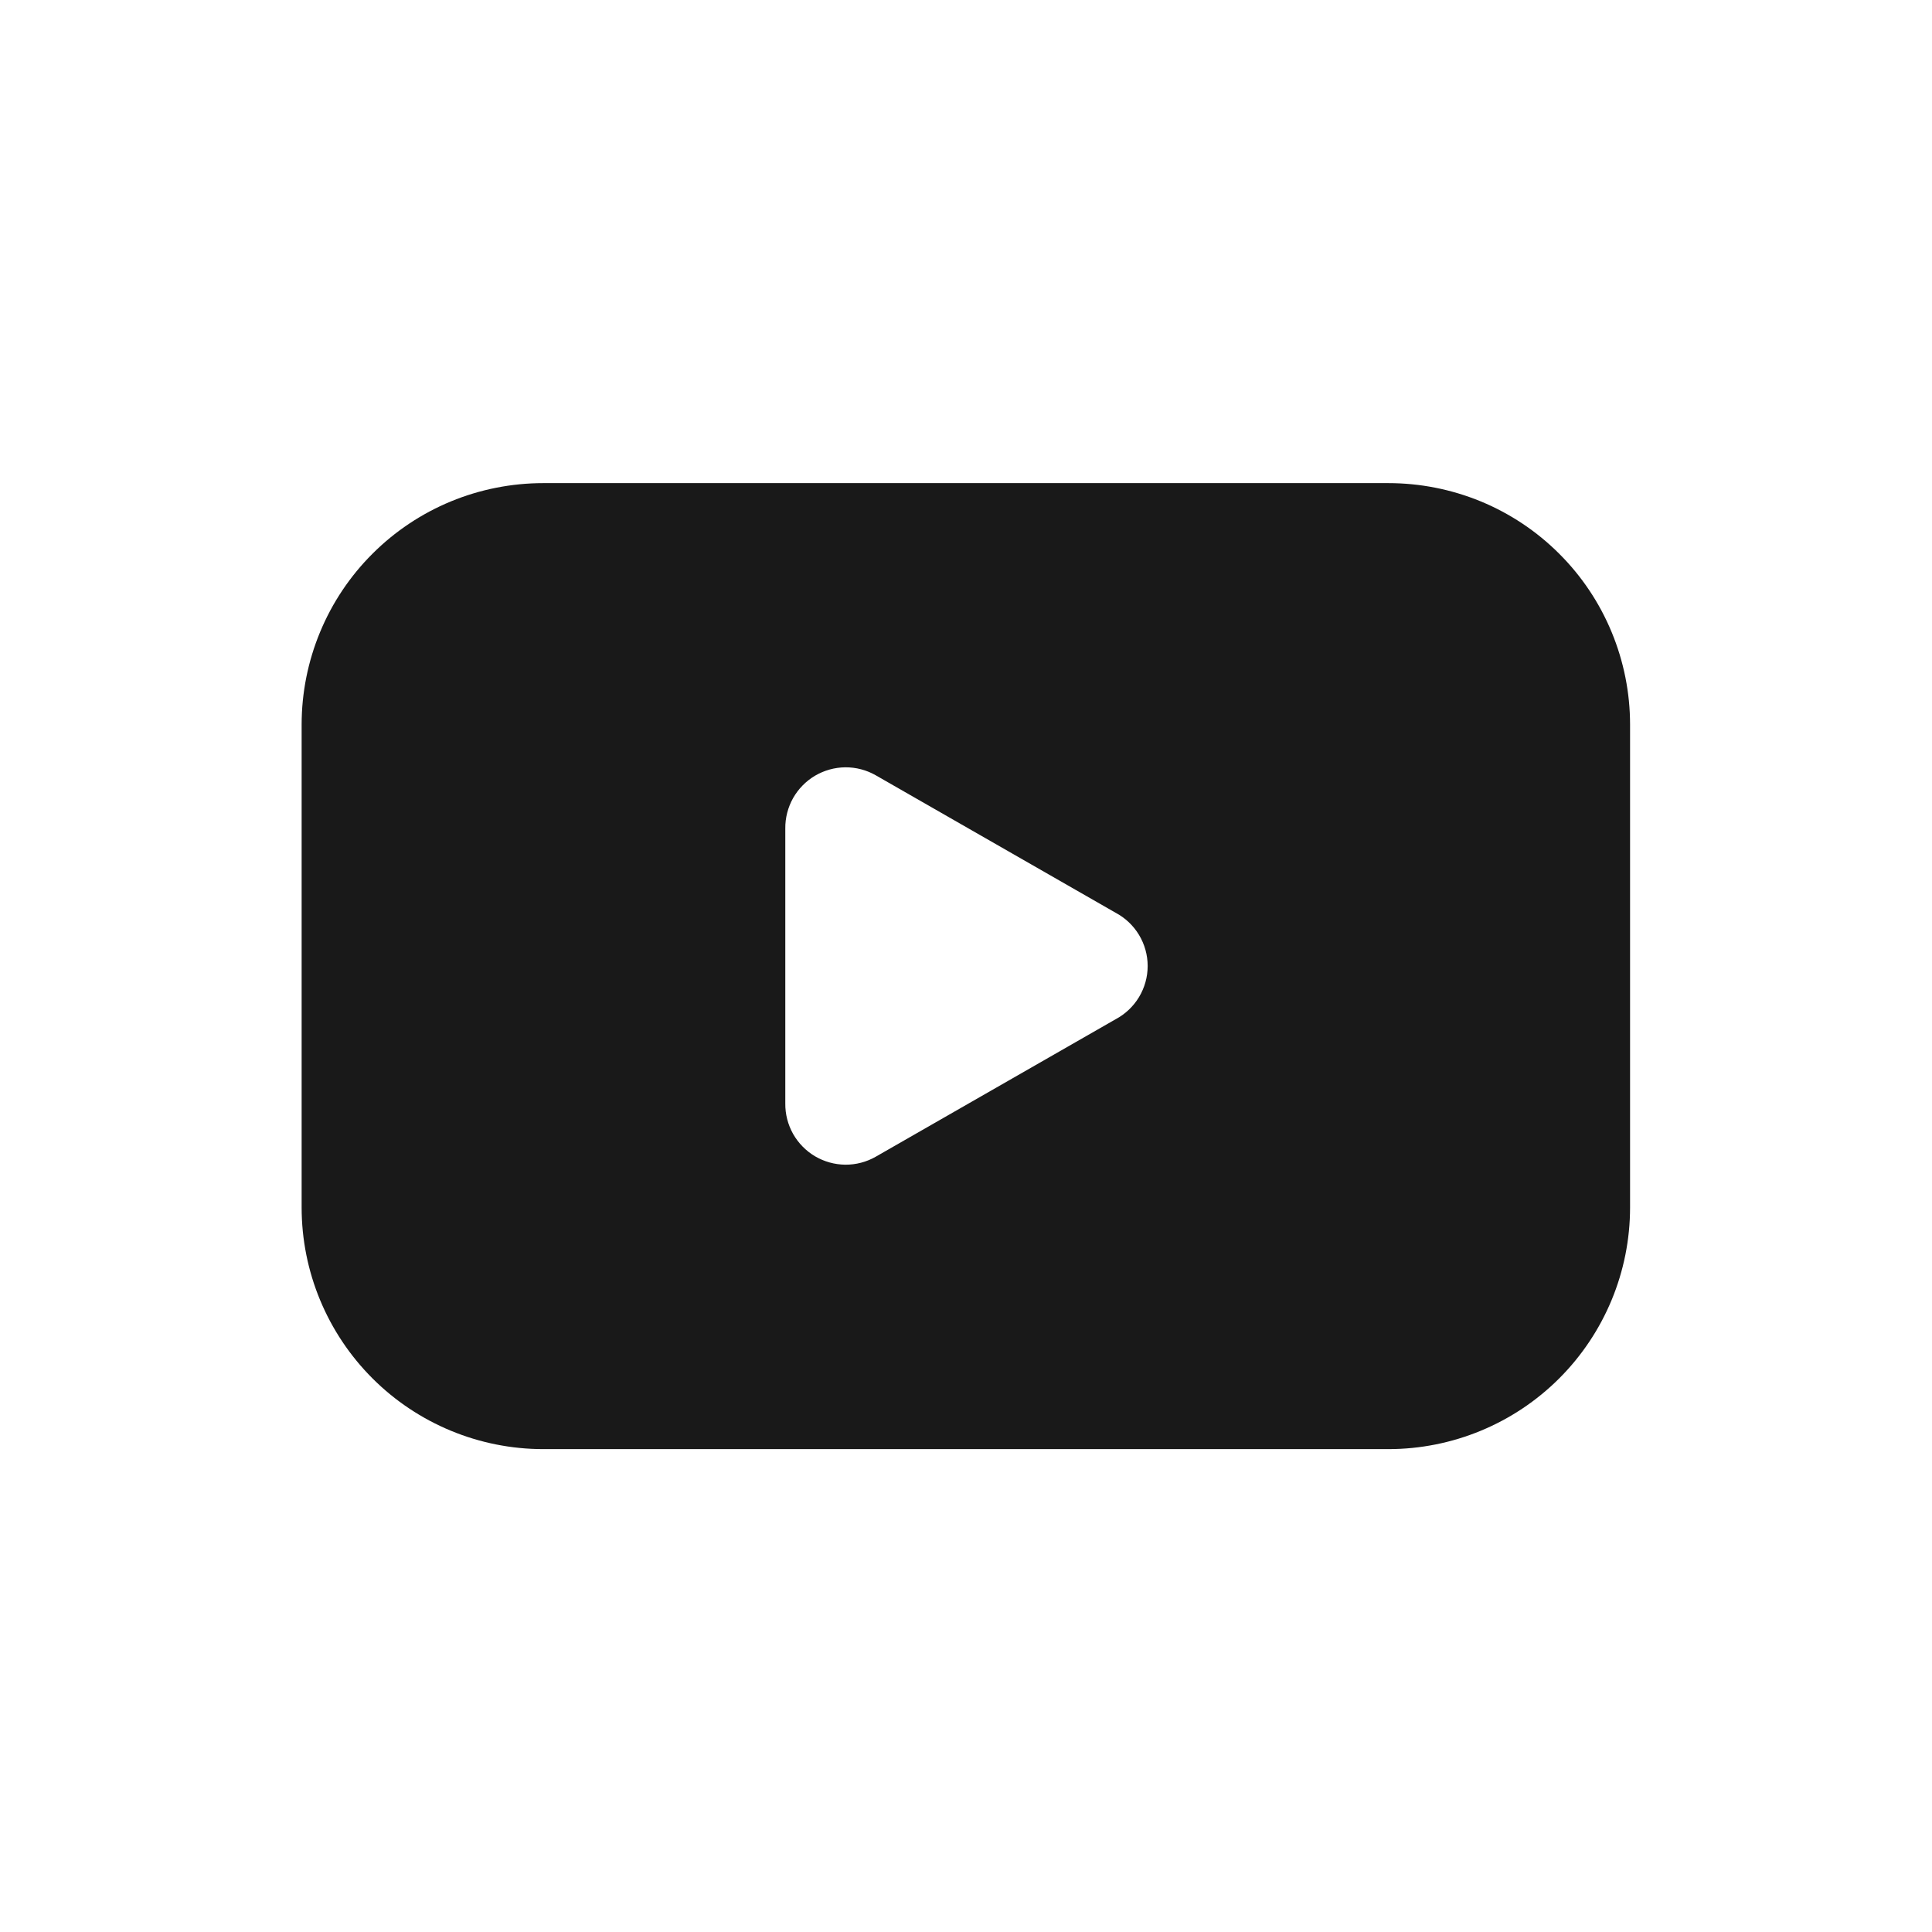 <svg width="32" height="32" viewBox="0 0 32 32" fill="none" xmlns="http://www.w3.org/2000/svg">
<path d="M22.995 8.002H8.999C8.474 8.002 7.953 8.105 7.468 8.305C6.982 8.506 6.541 8.8 6.169 9.172C5.797 9.543 5.502 9.984 5.301 10.47C5.1 10.955 4.996 11.476 4.996 12.001V19.999C4.996 21.061 5.418 22.079 6.169 22.83C6.919 23.58 7.938 24.002 8.999 24.002H22.995C24.057 24.002 25.076 23.58 25.826 22.83C26.577 22.079 26.999 21.061 26.999 19.999V12.001C26.999 11.476 26.895 10.955 26.694 10.47C26.493 9.984 26.198 9.543 25.826 9.172C25.454 8.8 25.013 8.506 24.527 8.305C24.041 8.105 23.521 8.002 22.995 8.002V8.002ZM18.476 16.883L14.503 19.16C14.35 19.247 14.177 19.292 14.001 19.291C13.824 19.289 13.652 19.241 13.5 19.152C13.348 19.062 13.223 18.934 13.136 18.781C13.05 18.627 13.005 18.454 13.007 18.277V13.723C13.005 13.546 13.05 13.373 13.136 13.219C13.223 13.066 13.348 12.938 13.5 12.848C13.652 12.759 13.824 12.711 14.001 12.709C14.177 12.708 14.35 12.753 14.503 12.84L18.476 15.117C18.637 15.202 18.771 15.329 18.865 15.484C18.959 15.64 19.009 15.818 19.009 16C19.009 16.182 18.959 16.36 18.865 16.516C18.771 16.671 18.637 16.798 18.476 16.883V16.883Z" fill="#191919"/>
</svg>
